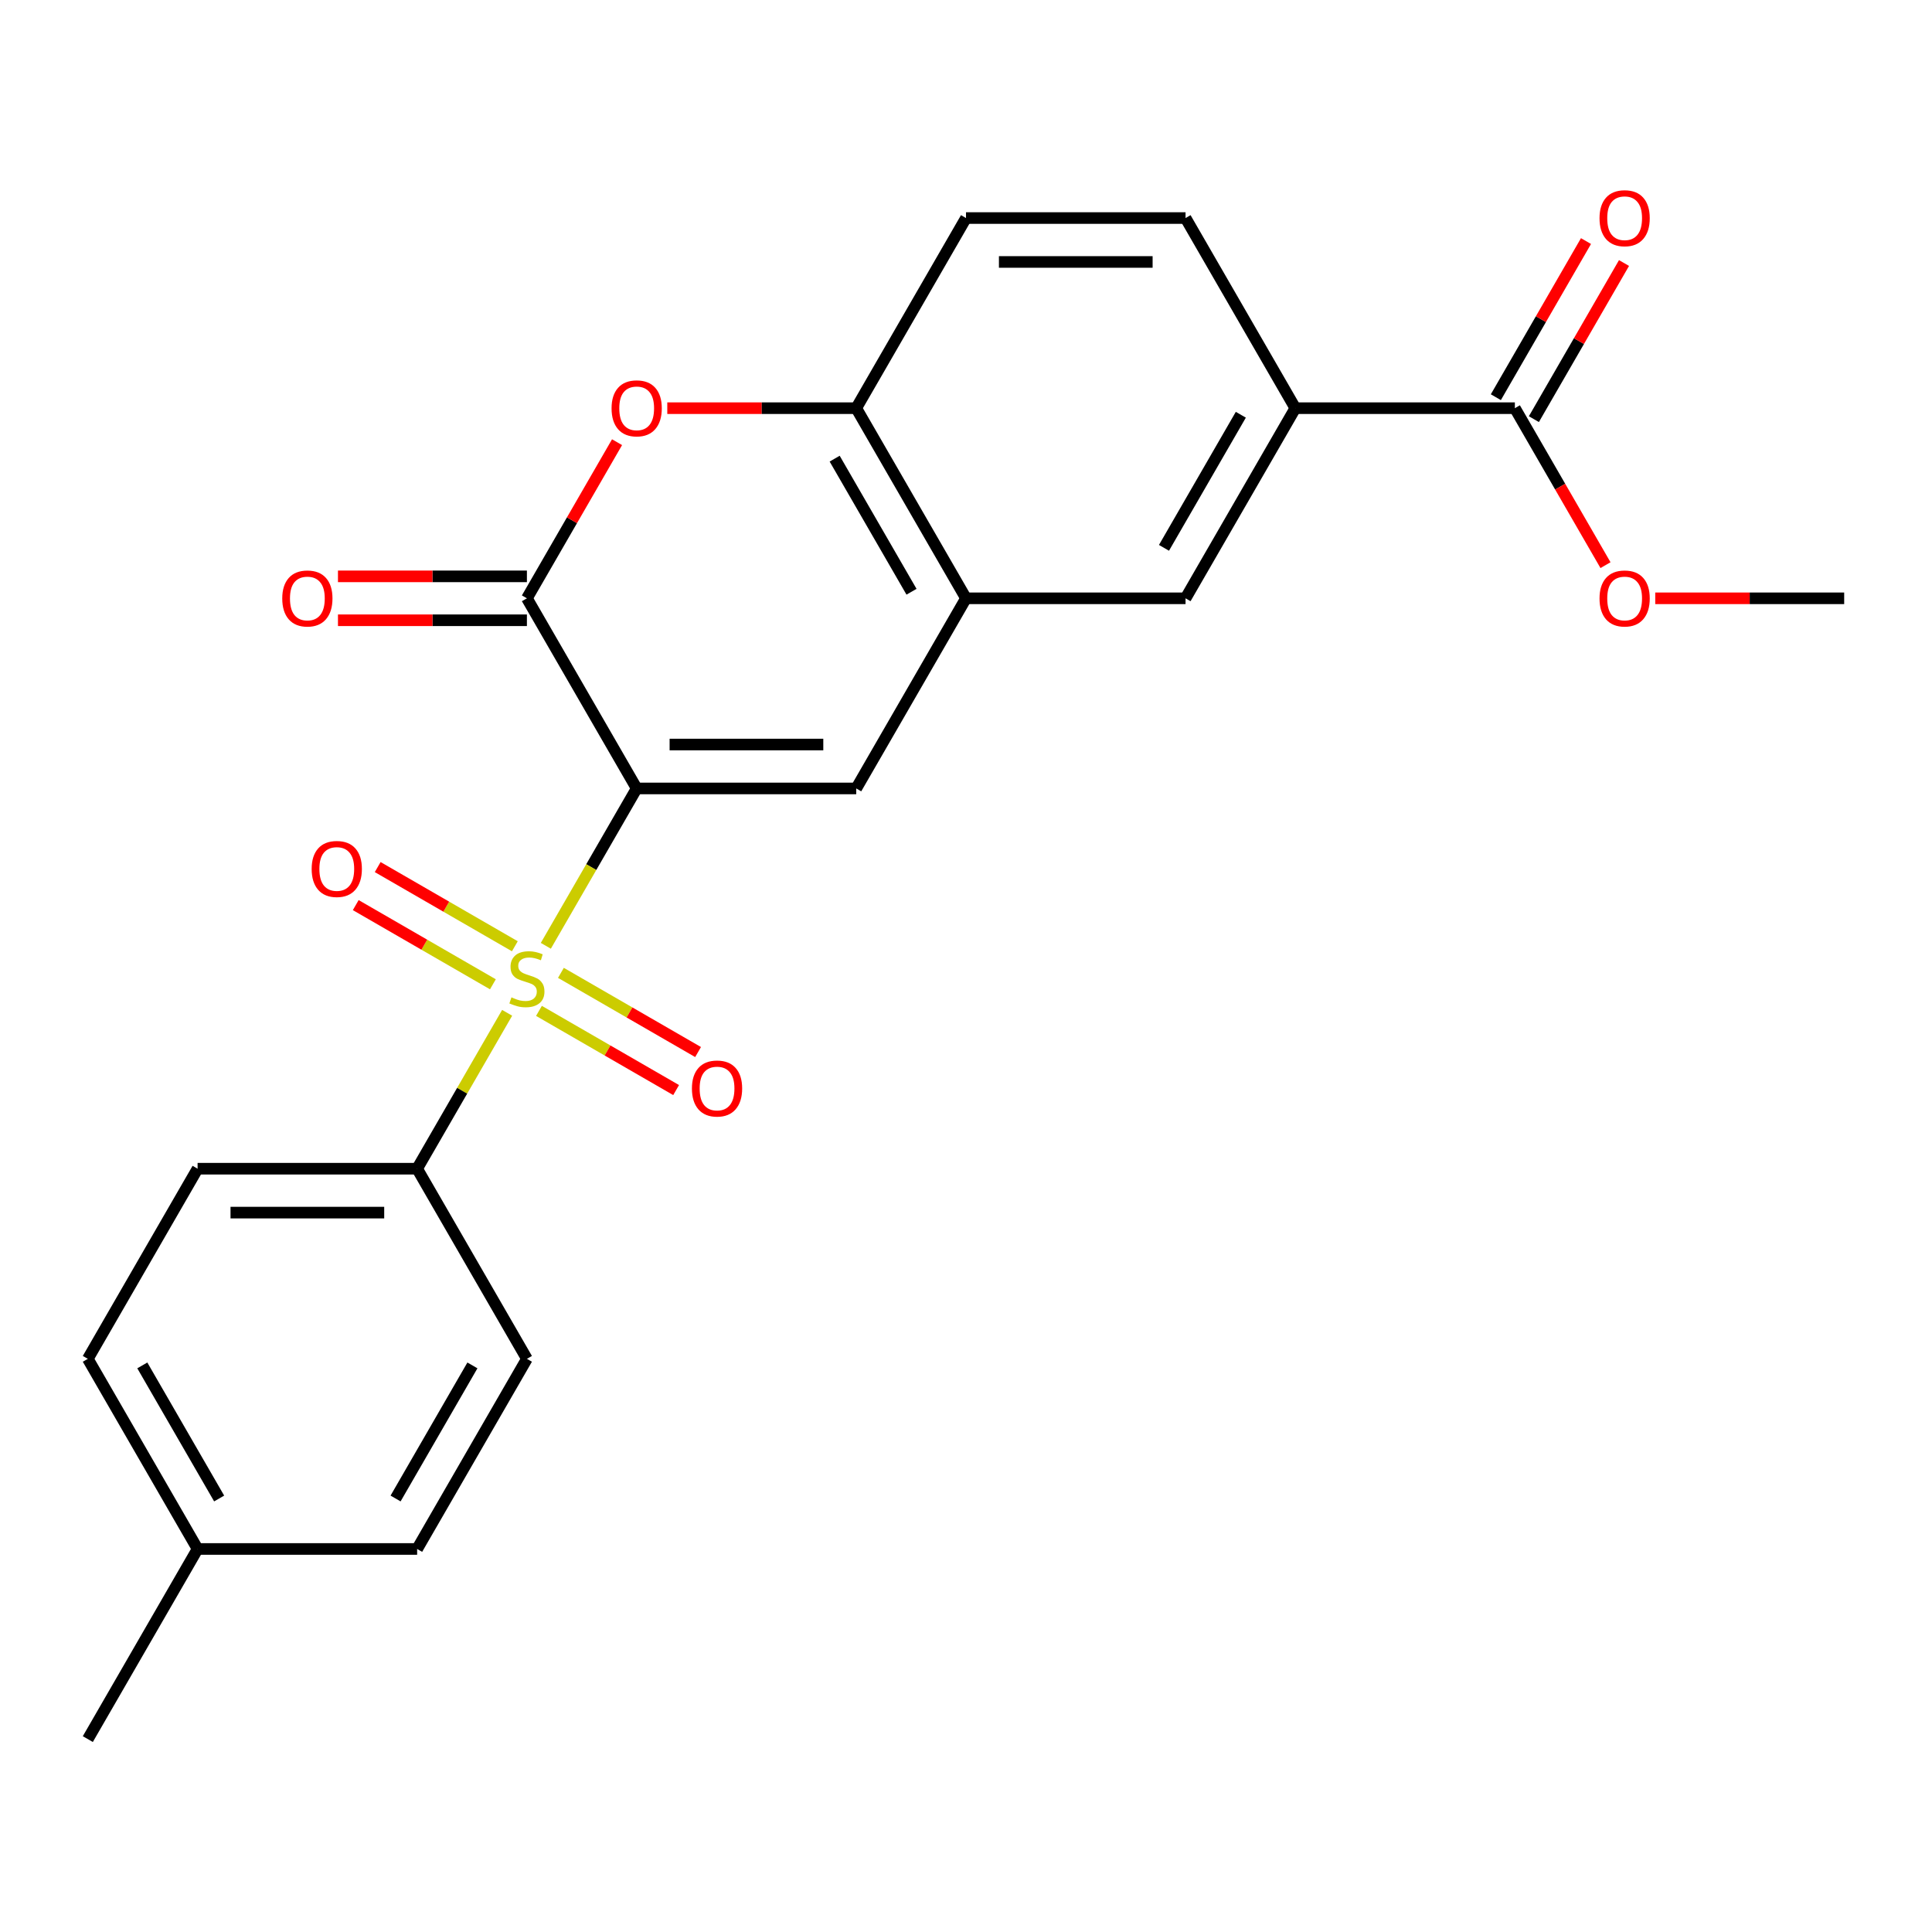 <?xml version='1.0' encoding='iso-8859-1'?>
<svg version='1.1' baseProfile='full'
              xmlns='http://www.w3.org/2000/svg'
                      xmlns:rdkit='http://www.rdkit.org/xml'
                      xmlns:xlink='http://www.w3.org/1999/xlink'
                  xml:space='preserve'
width='1000px' height='1000px' viewBox='0 0 1000 1000'>
<!-- END OF HEADER -->
<rect style='opacity:1.0;fill:#FFFFFF;stroke:none' width='1000' height='1000' x='0' y='0'> </rect>
<path class='bond-0' d='M 329.545,408.097 L 306.033,448.823' style='fill:none;fill-rule:evenodd;stroke:#000000;stroke-width:6px;stroke-linecap:butt;stroke-linejoin:miter;stroke-opacity:1' />
<path class='bond-0' d='M 306.033,448.823 L 282.52,489.548' style='fill:none;fill-rule:evenodd;stroke:#CCCC00;stroke-width:6px;stroke-linecap:butt;stroke-linejoin:miter;stroke-opacity:1' />
<path class='bond-1' d='M 329.545,408.097 L 272.727,309.685' style='fill:none;fill-rule:evenodd;stroke:#000000;stroke-width:6px;stroke-linecap:butt;stroke-linejoin:miter;stroke-opacity:1' />
<path class='bond-2' d='M 329.545,408.097 L 443.182,408.097' style='fill:none;fill-rule:evenodd;stroke:#000000;stroke-width:6px;stroke-linecap:butt;stroke-linejoin:miter;stroke-opacity:1' />
<path class='bond-2' d='M 346.591,385.37 L 426.136,385.37' style='fill:none;fill-rule:evenodd;stroke:#000000;stroke-width:6px;stroke-linecap:butt;stroke-linejoin:miter;stroke-opacity:1' />
<path class='bond-6' d='M 262.496,524.23 L 239.203,564.576' style='fill:none;fill-rule:evenodd;stroke:#CCCC00;stroke-width:6px;stroke-linecap:butt;stroke-linejoin:miter;stroke-opacity:1' />
<path class='bond-6' d='M 239.203,564.576 L 215.909,604.921' style='fill:none;fill-rule:evenodd;stroke:#000000;stroke-width:6px;stroke-linecap:butt;stroke-linejoin:miter;stroke-opacity:1' />
<path class='bond-10' d='M 266.488,489.785 L 230.991,469.291' style='fill:none;fill-rule:evenodd;stroke:#CCCC00;stroke-width:6px;stroke-linecap:butt;stroke-linejoin:miter;stroke-opacity:1' />
<path class='bond-10' d='M 230.991,469.291 L 195.494,448.797' style='fill:none;fill-rule:evenodd;stroke:#FF0000;stroke-width:6px;stroke-linecap:butt;stroke-linejoin:miter;stroke-opacity:1' />
<path class='bond-10' d='M 255.125,509.468 L 219.627,488.973' style='fill:none;fill-rule:evenodd;stroke:#CCCC00;stroke-width:6px;stroke-linecap:butt;stroke-linejoin:miter;stroke-opacity:1' />
<path class='bond-10' d='M 219.627,488.973 L 184.13,468.479' style='fill:none;fill-rule:evenodd;stroke:#FF0000;stroke-width:6px;stroke-linecap:butt;stroke-linejoin:miter;stroke-opacity:1' />
<path class='bond-11' d='M 278.966,523.233 L 314.464,543.727' style='fill:none;fill-rule:evenodd;stroke:#CCCC00;stroke-width:6px;stroke-linecap:butt;stroke-linejoin:miter;stroke-opacity:1' />
<path class='bond-11' d='M 314.464,543.727 L 349.961,564.221' style='fill:none;fill-rule:evenodd;stroke:#FF0000;stroke-width:6px;stroke-linecap:butt;stroke-linejoin:miter;stroke-opacity:1' />
<path class='bond-11' d='M 290.33,503.55 L 325.827,524.045' style='fill:none;fill-rule:evenodd;stroke:#CCCC00;stroke-width:6px;stroke-linecap:butt;stroke-linejoin:miter;stroke-opacity:1' />
<path class='bond-11' d='M 325.827,524.045 L 361.324,544.539' style='fill:none;fill-rule:evenodd;stroke:#FF0000;stroke-width:6px;stroke-linecap:butt;stroke-linejoin:miter;stroke-opacity:1' />
<path class='bond-3' d='M 272.727,309.685 L 296.055,269.28' style='fill:none;fill-rule:evenodd;stroke:#000000;stroke-width:6px;stroke-linecap:butt;stroke-linejoin:miter;stroke-opacity:1' />
<path class='bond-3' d='M 296.055,269.28 L 319.384,228.874' style='fill:none;fill-rule:evenodd;stroke:#FF0000;stroke-width:6px;stroke-linecap:butt;stroke-linejoin:miter;stroke-opacity:1' />
<path class='bond-12' d='M 272.727,298.321 L 223.83,298.321' style='fill:none;fill-rule:evenodd;stroke:#000000;stroke-width:6px;stroke-linecap:butt;stroke-linejoin:miter;stroke-opacity:1' />
<path class='bond-12' d='M 223.83,298.321 L 174.932,298.321' style='fill:none;fill-rule:evenodd;stroke:#FF0000;stroke-width:6px;stroke-linecap:butt;stroke-linejoin:miter;stroke-opacity:1' />
<path class='bond-12' d='M 272.727,321.049 L 223.83,321.049' style='fill:none;fill-rule:evenodd;stroke:#000000;stroke-width:6px;stroke-linecap:butt;stroke-linejoin:miter;stroke-opacity:1' />
<path class='bond-12' d='M 223.83,321.049 L 174.932,321.049' style='fill:none;fill-rule:evenodd;stroke:#FF0000;stroke-width:6px;stroke-linecap:butt;stroke-linejoin:miter;stroke-opacity:1' />
<path class='bond-4' d='M 443.182,408.097 L 500,309.685' style='fill:none;fill-rule:evenodd;stroke:#000000;stroke-width:6px;stroke-linecap:butt;stroke-linejoin:miter;stroke-opacity:1' />
<path class='bond-24' d='M 345.386,211.273 L 394.284,211.273' style='fill:none;fill-rule:evenodd;stroke:#FF0000;stroke-width:6px;stroke-linecap:butt;stroke-linejoin:miter;stroke-opacity:1' />
<path class='bond-24' d='M 394.284,211.273 L 443.182,211.273' style='fill:none;fill-rule:evenodd;stroke:#000000;stroke-width:6px;stroke-linecap:butt;stroke-linejoin:miter;stroke-opacity:1' />
<path class='bond-5' d='M 500,309.685 L 443.182,211.273' style='fill:none;fill-rule:evenodd;stroke:#000000;stroke-width:6px;stroke-linecap:butt;stroke-linejoin:miter;stroke-opacity:1' />
<path class='bond-5' d='M 471.795,306.287 L 432.022,237.399' style='fill:none;fill-rule:evenodd;stroke:#000000;stroke-width:6px;stroke-linecap:butt;stroke-linejoin:miter;stroke-opacity:1' />
<path class='bond-9' d='M 500,309.685 L 613.636,309.685' style='fill:none;fill-rule:evenodd;stroke:#000000;stroke-width:6px;stroke-linecap:butt;stroke-linejoin:miter;stroke-opacity:1' />
<path class='bond-14' d='M 443.182,211.273 L 500,112.861' style='fill:none;fill-rule:evenodd;stroke:#000000;stroke-width:6px;stroke-linecap:butt;stroke-linejoin:miter;stroke-opacity:1' />
<path class='bond-16' d='M 215.909,604.921 L 102.273,604.921' style='fill:none;fill-rule:evenodd;stroke:#000000;stroke-width:6px;stroke-linecap:butt;stroke-linejoin:miter;stroke-opacity:1' />
<path class='bond-16' d='M 198.864,627.648 L 119.318,627.648' style='fill:none;fill-rule:evenodd;stroke:#000000;stroke-width:6px;stroke-linecap:butt;stroke-linejoin:miter;stroke-opacity:1' />
<path class='bond-17' d='M 215.909,604.921 L 272.727,703.333' style='fill:none;fill-rule:evenodd;stroke:#000000;stroke-width:6px;stroke-linecap:butt;stroke-linejoin:miter;stroke-opacity:1' />
<path class='bond-7' d='M 784.091,211.273 L 670.455,211.273' style='fill:none;fill-rule:evenodd;stroke:#000000;stroke-width:6px;stroke-linecap:butt;stroke-linejoin:miter;stroke-opacity:1' />
<path class='bond-13' d='M 793.932,216.955 L 817.26,176.549' style='fill:none;fill-rule:evenodd;stroke:#000000;stroke-width:6px;stroke-linecap:butt;stroke-linejoin:miter;stroke-opacity:1' />
<path class='bond-13' d='M 817.26,176.549 L 840.588,136.144' style='fill:none;fill-rule:evenodd;stroke:#FF0000;stroke-width:6px;stroke-linecap:butt;stroke-linejoin:miter;stroke-opacity:1' />
<path class='bond-13' d='M 774.25,205.591 L 797.578,165.186' style='fill:none;fill-rule:evenodd;stroke:#000000;stroke-width:6px;stroke-linecap:butt;stroke-linejoin:miter;stroke-opacity:1' />
<path class='bond-13' d='M 797.578,165.186 L 820.906,124.78' style='fill:none;fill-rule:evenodd;stroke:#FF0000;stroke-width:6px;stroke-linecap:butt;stroke-linejoin:miter;stroke-opacity:1' />
<path class='bond-18' d='M 784.091,211.273 L 807.546,251.899' style='fill:none;fill-rule:evenodd;stroke:#000000;stroke-width:6px;stroke-linecap:butt;stroke-linejoin:miter;stroke-opacity:1' />
<path class='bond-18' d='M 807.546,251.899 L 831.001,292.524' style='fill:none;fill-rule:evenodd;stroke:#FF0000;stroke-width:6px;stroke-linecap:butt;stroke-linejoin:miter;stroke-opacity:1' />
<path class='bond-8' d='M 670.455,211.273 L 613.636,309.685' style='fill:none;fill-rule:evenodd;stroke:#000000;stroke-width:6px;stroke-linecap:butt;stroke-linejoin:miter;stroke-opacity:1' />
<path class='bond-8' d='M 642.249,214.671 L 602.477,283.56' style='fill:none;fill-rule:evenodd;stroke:#000000;stroke-width:6px;stroke-linecap:butt;stroke-linejoin:miter;stroke-opacity:1' />
<path class='bond-15' d='M 670.455,211.273 L 613.636,112.861' style='fill:none;fill-rule:evenodd;stroke:#000000;stroke-width:6px;stroke-linecap:butt;stroke-linejoin:miter;stroke-opacity:1' />
<path class='bond-25' d='M 500,112.861 L 613.636,112.861' style='fill:none;fill-rule:evenodd;stroke:#000000;stroke-width:6px;stroke-linecap:butt;stroke-linejoin:miter;stroke-opacity:1' />
<path class='bond-25' d='M 517.045,135.588 L 596.591,135.588' style='fill:none;fill-rule:evenodd;stroke:#000000;stroke-width:6px;stroke-linecap:butt;stroke-linejoin:miter;stroke-opacity:1' />
<path class='bond-19' d='M 102.273,604.921 L 45.455,703.333' style='fill:none;fill-rule:evenodd;stroke:#000000;stroke-width:6px;stroke-linecap:butt;stroke-linejoin:miter;stroke-opacity:1' />
<path class='bond-20' d='M 272.727,703.333 L 215.909,801.745' style='fill:none;fill-rule:evenodd;stroke:#000000;stroke-width:6px;stroke-linecap:butt;stroke-linejoin:miter;stroke-opacity:1' />
<path class='bond-20' d='M 244.522,706.731 L 204.749,775.62' style='fill:none;fill-rule:evenodd;stroke:#000000;stroke-width:6px;stroke-linecap:butt;stroke-linejoin:miter;stroke-opacity:1' />
<path class='bond-23' d='M 856.75,309.685 L 905.648,309.685' style='fill:none;fill-rule:evenodd;stroke:#FF0000;stroke-width:6px;stroke-linecap:butt;stroke-linejoin:miter;stroke-opacity:1' />
<path class='bond-23' d='M 905.648,309.685 L 954.545,309.685' style='fill:none;fill-rule:evenodd;stroke:#000000;stroke-width:6px;stroke-linecap:butt;stroke-linejoin:miter;stroke-opacity:1' />
<path class='bond-26' d='M 45.455,703.333 L 102.273,801.745' style='fill:none;fill-rule:evenodd;stroke:#000000;stroke-width:6px;stroke-linecap:butt;stroke-linejoin:miter;stroke-opacity:1' />
<path class='bond-26' d='M 73.66,706.731 L 113.432,775.62' style='fill:none;fill-rule:evenodd;stroke:#000000;stroke-width:6px;stroke-linecap:butt;stroke-linejoin:miter;stroke-opacity:1' />
<path class='bond-21' d='M 215.909,801.745 L 102.273,801.745' style='fill:none;fill-rule:evenodd;stroke:#000000;stroke-width:6px;stroke-linecap:butt;stroke-linejoin:miter;stroke-opacity:1' />
<path class='bond-22' d='M 102.273,801.745 L 45.455,900.157' style='fill:none;fill-rule:evenodd;stroke:#000000;stroke-width:6px;stroke-linecap:butt;stroke-linejoin:miter;stroke-opacity:1' />
<path  class='atom-1' d='M 264.727 516.229
Q 265.047 516.349, 266.367 516.909
Q 267.687 517.469, 269.127 517.829
Q 270.607 518.149, 272.047 518.149
Q 274.727 518.149, 276.287 516.869
Q 277.847 515.549, 277.847 513.269
Q 277.847 511.709, 277.047 510.749
Q 276.287 509.789, 275.087 509.269
Q 273.887 508.749, 271.887 508.149
Q 269.367 507.389, 267.847 506.669
Q 266.367 505.949, 265.287 504.429
Q 264.247 502.909, 264.247 500.349
Q 264.247 496.789, 266.647 494.589
Q 269.087 492.389, 273.887 492.389
Q 277.167 492.389, 280.887 493.949
L 279.967 497.029
Q 276.567 495.629, 274.007 495.629
Q 271.247 495.629, 269.727 496.789
Q 268.207 497.909, 268.247 499.869
Q 268.247 501.389, 269.007 502.309
Q 269.807 503.229, 270.927 503.749
Q 272.087 504.269, 274.007 504.869
Q 276.567 505.669, 278.087 506.469
Q 279.607 507.269, 280.687 508.909
Q 281.807 510.509, 281.807 513.269
Q 281.807 517.189, 279.167 519.309
Q 276.567 521.389, 272.207 521.389
Q 269.687 521.389, 267.767 520.829
Q 265.887 520.309, 263.647 519.389
L 264.727 516.229
' fill='#CCCC00'/>
<path  class='atom-4' d='M 316.545 211.353
Q 316.545 204.553, 319.905 200.753
Q 323.265 196.953, 329.545 196.953
Q 335.825 196.953, 339.185 200.753
Q 342.545 204.553, 342.545 211.353
Q 342.545 218.233, 339.145 222.153
Q 335.745 226.033, 329.545 226.033
Q 323.305 226.033, 319.905 222.153
Q 316.545 218.273, 316.545 211.353
M 329.545 222.833
Q 333.865 222.833, 336.185 219.953
Q 338.545 217.033, 338.545 211.353
Q 338.545 205.793, 336.185 202.993
Q 333.865 200.153, 329.545 200.153
Q 325.225 200.153, 322.865 202.953
Q 320.545 205.753, 320.545 211.353
Q 320.545 217.073, 322.865 219.953
Q 325.225 222.833, 329.545 222.833
' fill='#FF0000'/>
<path  class='atom-11' d='M 161.315 449.771
Q 161.315 442.971, 164.675 439.171
Q 168.035 435.371, 174.315 435.371
Q 180.595 435.371, 183.955 439.171
Q 187.315 442.971, 187.315 449.771
Q 187.315 456.651, 183.915 460.571
Q 180.515 464.451, 174.315 464.451
Q 168.075 464.451, 164.675 460.571
Q 161.315 456.691, 161.315 449.771
M 174.315 461.251
Q 178.635 461.251, 180.955 458.371
Q 183.315 455.451, 183.315 449.771
Q 183.315 444.211, 180.955 441.411
Q 178.635 438.571, 174.315 438.571
Q 169.995 438.571, 167.635 441.371
Q 165.315 444.171, 165.315 449.771
Q 165.315 455.491, 167.635 458.371
Q 169.995 461.251, 174.315 461.251
' fill='#FF0000'/>
<path  class='atom-12' d='M 358.139 563.407
Q 358.139 556.607, 361.499 552.807
Q 364.859 549.007, 371.139 549.007
Q 377.419 549.007, 380.779 552.807
Q 384.139 556.607, 384.139 563.407
Q 384.139 570.287, 380.739 574.207
Q 377.339 578.087, 371.139 578.087
Q 364.899 578.087, 361.499 574.207
Q 358.139 570.327, 358.139 563.407
M 371.139 574.887
Q 375.459 574.887, 377.779 572.007
Q 380.139 569.087, 380.139 563.407
Q 380.139 557.847, 377.779 555.047
Q 375.459 552.207, 371.139 552.207
Q 366.819 552.207, 364.459 555.007
Q 362.139 557.807, 362.139 563.407
Q 362.139 569.127, 364.459 572.007
Q 366.819 574.887, 371.139 574.887
' fill='#FF0000'/>
<path  class='atom-13' d='M 146.091 309.765
Q 146.091 302.965, 149.451 299.165
Q 152.811 295.365, 159.091 295.365
Q 165.371 295.365, 168.731 299.165
Q 172.091 302.965, 172.091 309.765
Q 172.091 316.645, 168.691 320.565
Q 165.291 324.445, 159.091 324.445
Q 152.851 324.445, 149.451 320.565
Q 146.091 316.685, 146.091 309.765
M 159.091 321.245
Q 163.411 321.245, 165.731 318.365
Q 168.091 315.445, 168.091 309.765
Q 168.091 304.205, 165.731 301.405
Q 163.411 298.565, 159.091 298.565
Q 154.771 298.565, 152.411 301.365
Q 150.091 304.165, 150.091 309.765
Q 150.091 315.485, 152.411 318.365
Q 154.771 321.245, 159.091 321.245
' fill='#FF0000'/>
<path  class='atom-14' d='M 827.909 112.941
Q 827.909 106.141, 831.269 102.341
Q 834.629 98.541, 840.909 98.541
Q 847.189 98.541, 850.549 102.341
Q 853.909 106.141, 853.909 112.941
Q 853.909 119.821, 850.509 123.741
Q 847.109 127.621, 840.909 127.621
Q 834.669 127.621, 831.269 123.741
Q 827.909 119.861, 827.909 112.941
M 840.909 124.421
Q 845.229 124.421, 847.549 121.541
Q 849.909 118.621, 849.909 112.941
Q 849.909 107.381, 847.549 104.581
Q 845.229 101.741, 840.909 101.741
Q 836.589 101.741, 834.229 104.541
Q 831.909 107.341, 831.909 112.941
Q 831.909 118.661, 834.229 121.541
Q 836.589 124.421, 840.909 124.421
' fill='#FF0000'/>
<path  class='atom-19' d='M 827.909 309.765
Q 827.909 302.965, 831.269 299.165
Q 834.629 295.365, 840.909 295.365
Q 847.189 295.365, 850.549 299.165
Q 853.909 302.965, 853.909 309.765
Q 853.909 316.645, 850.509 320.565
Q 847.109 324.445, 840.909 324.445
Q 834.669 324.445, 831.269 320.565
Q 827.909 316.685, 827.909 309.765
M 840.909 321.245
Q 845.229 321.245, 847.549 318.365
Q 849.909 315.445, 849.909 309.765
Q 849.909 304.205, 847.549 301.405
Q 845.229 298.565, 840.909 298.565
Q 836.589 298.565, 834.229 301.365
Q 831.909 304.165, 831.909 309.765
Q 831.909 315.485, 834.229 318.365
Q 836.589 321.245, 840.909 321.245
' fill='#FF0000'/>
</svg>
